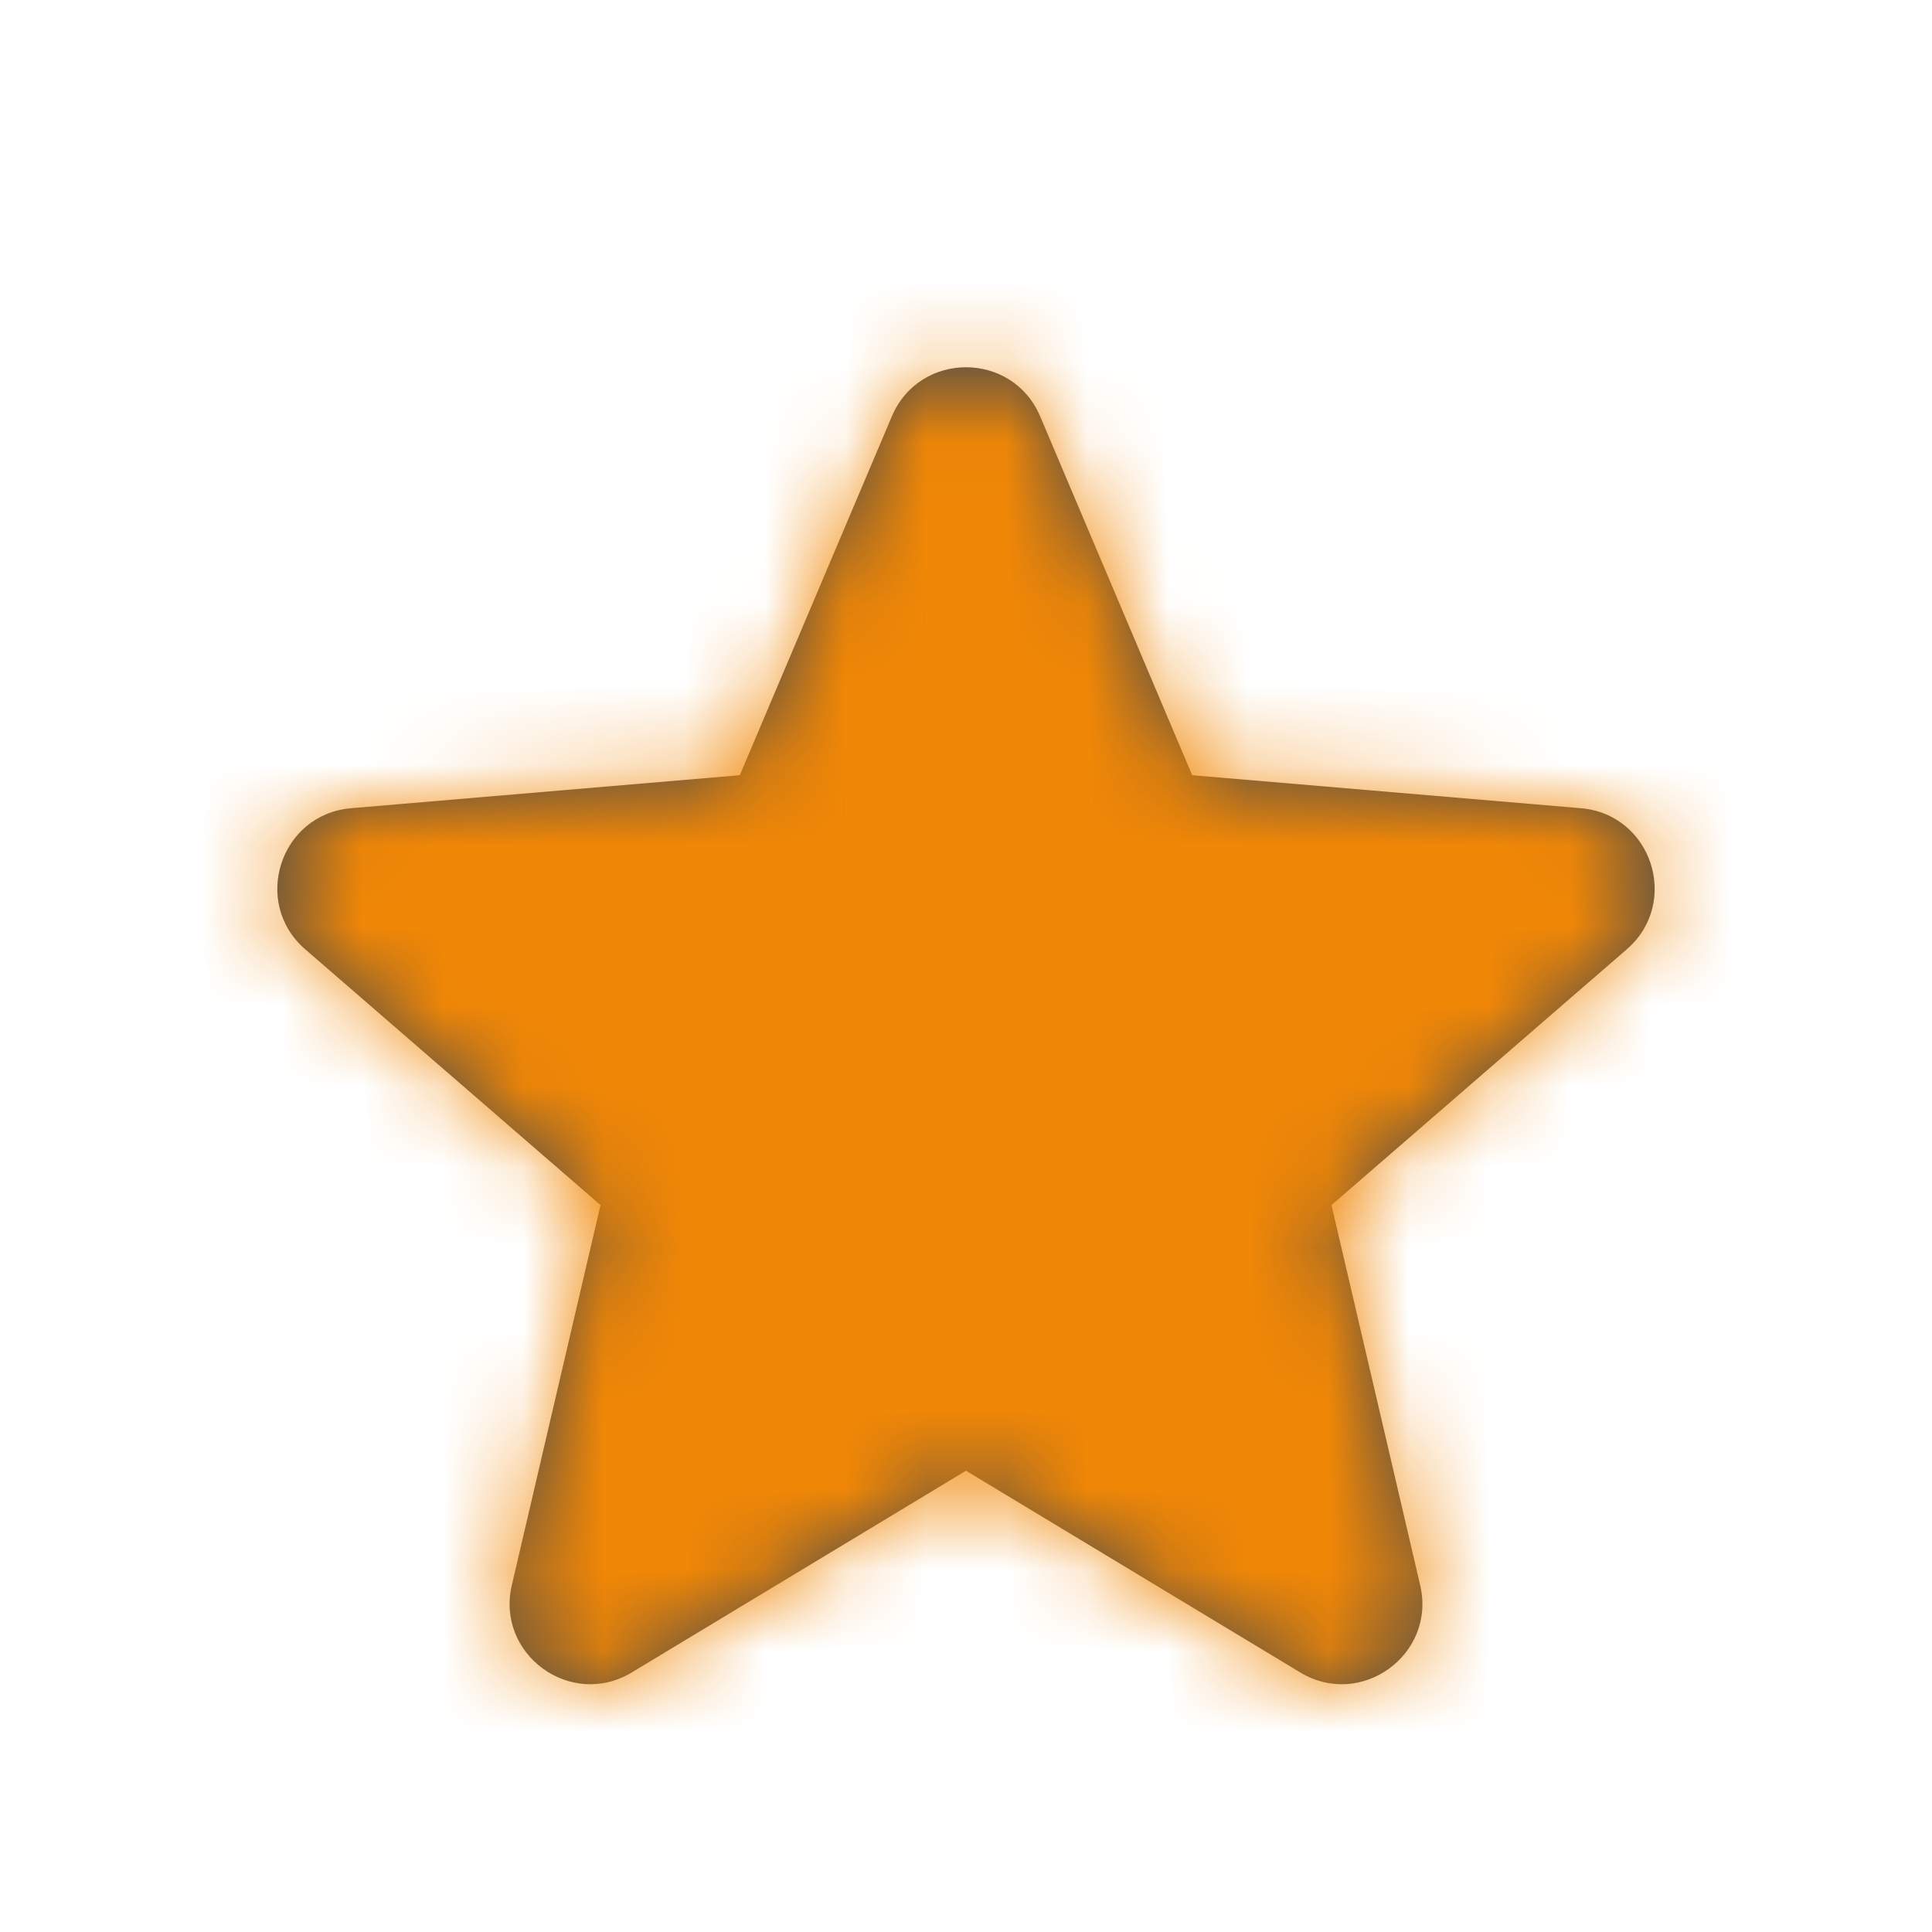 <svg width="24" height="24" viewBox="0 0 24 24" fill="none" xmlns="http://www.w3.org/2000/svg">
<path fill-rule="evenodd" clip-rule="evenodd" d="M12 18.27L16.151 20.775C16.908 21.233 17.843 20.553 17.642 19.692L16.54 14.97L20.209 11.792C20.877 11.213 20.52 10.114 19.638 10.04L14.81 9.63L12.921 5.172C12.576 4.359 11.424 4.359 11.079 5.172L9.19 9.63L4.362 10.04C3.48 10.114 3.123 11.213 3.791 11.792L7.46 14.97L6.358 19.692C6.157 20.553 7.092 21.233 7.849 20.775L12 18.27Z" fill="black" fill-opacity="0.7"/>
<mask id="mask0" mask-type="alpha" maskUnits="userSpaceOnUse" x="3" y="4" width="18" height="17">
<path fill-rule="evenodd" clip-rule="evenodd" d="M12 18.27L16.151 20.775C16.908 21.233 17.843 20.553 17.642 19.692L16.54 14.97L20.209 11.792C20.877 11.213 20.52 10.114 19.638 10.04L14.81 9.63L12.921 5.172C12.576 4.359 11.424 4.359 11.079 5.172L9.19 9.63L4.362 10.04C3.48 10.114 3.123 11.213 3.791 11.792L7.46 14.97L6.358 19.692C6.157 20.553 7.092 21.233 7.849 20.775L12 18.27Z" fill="white"/>
</mask>
<g mask="url(#mask0)">
<rect width="24" height="24" fill="#F18706"/>
</g>
</svg>
